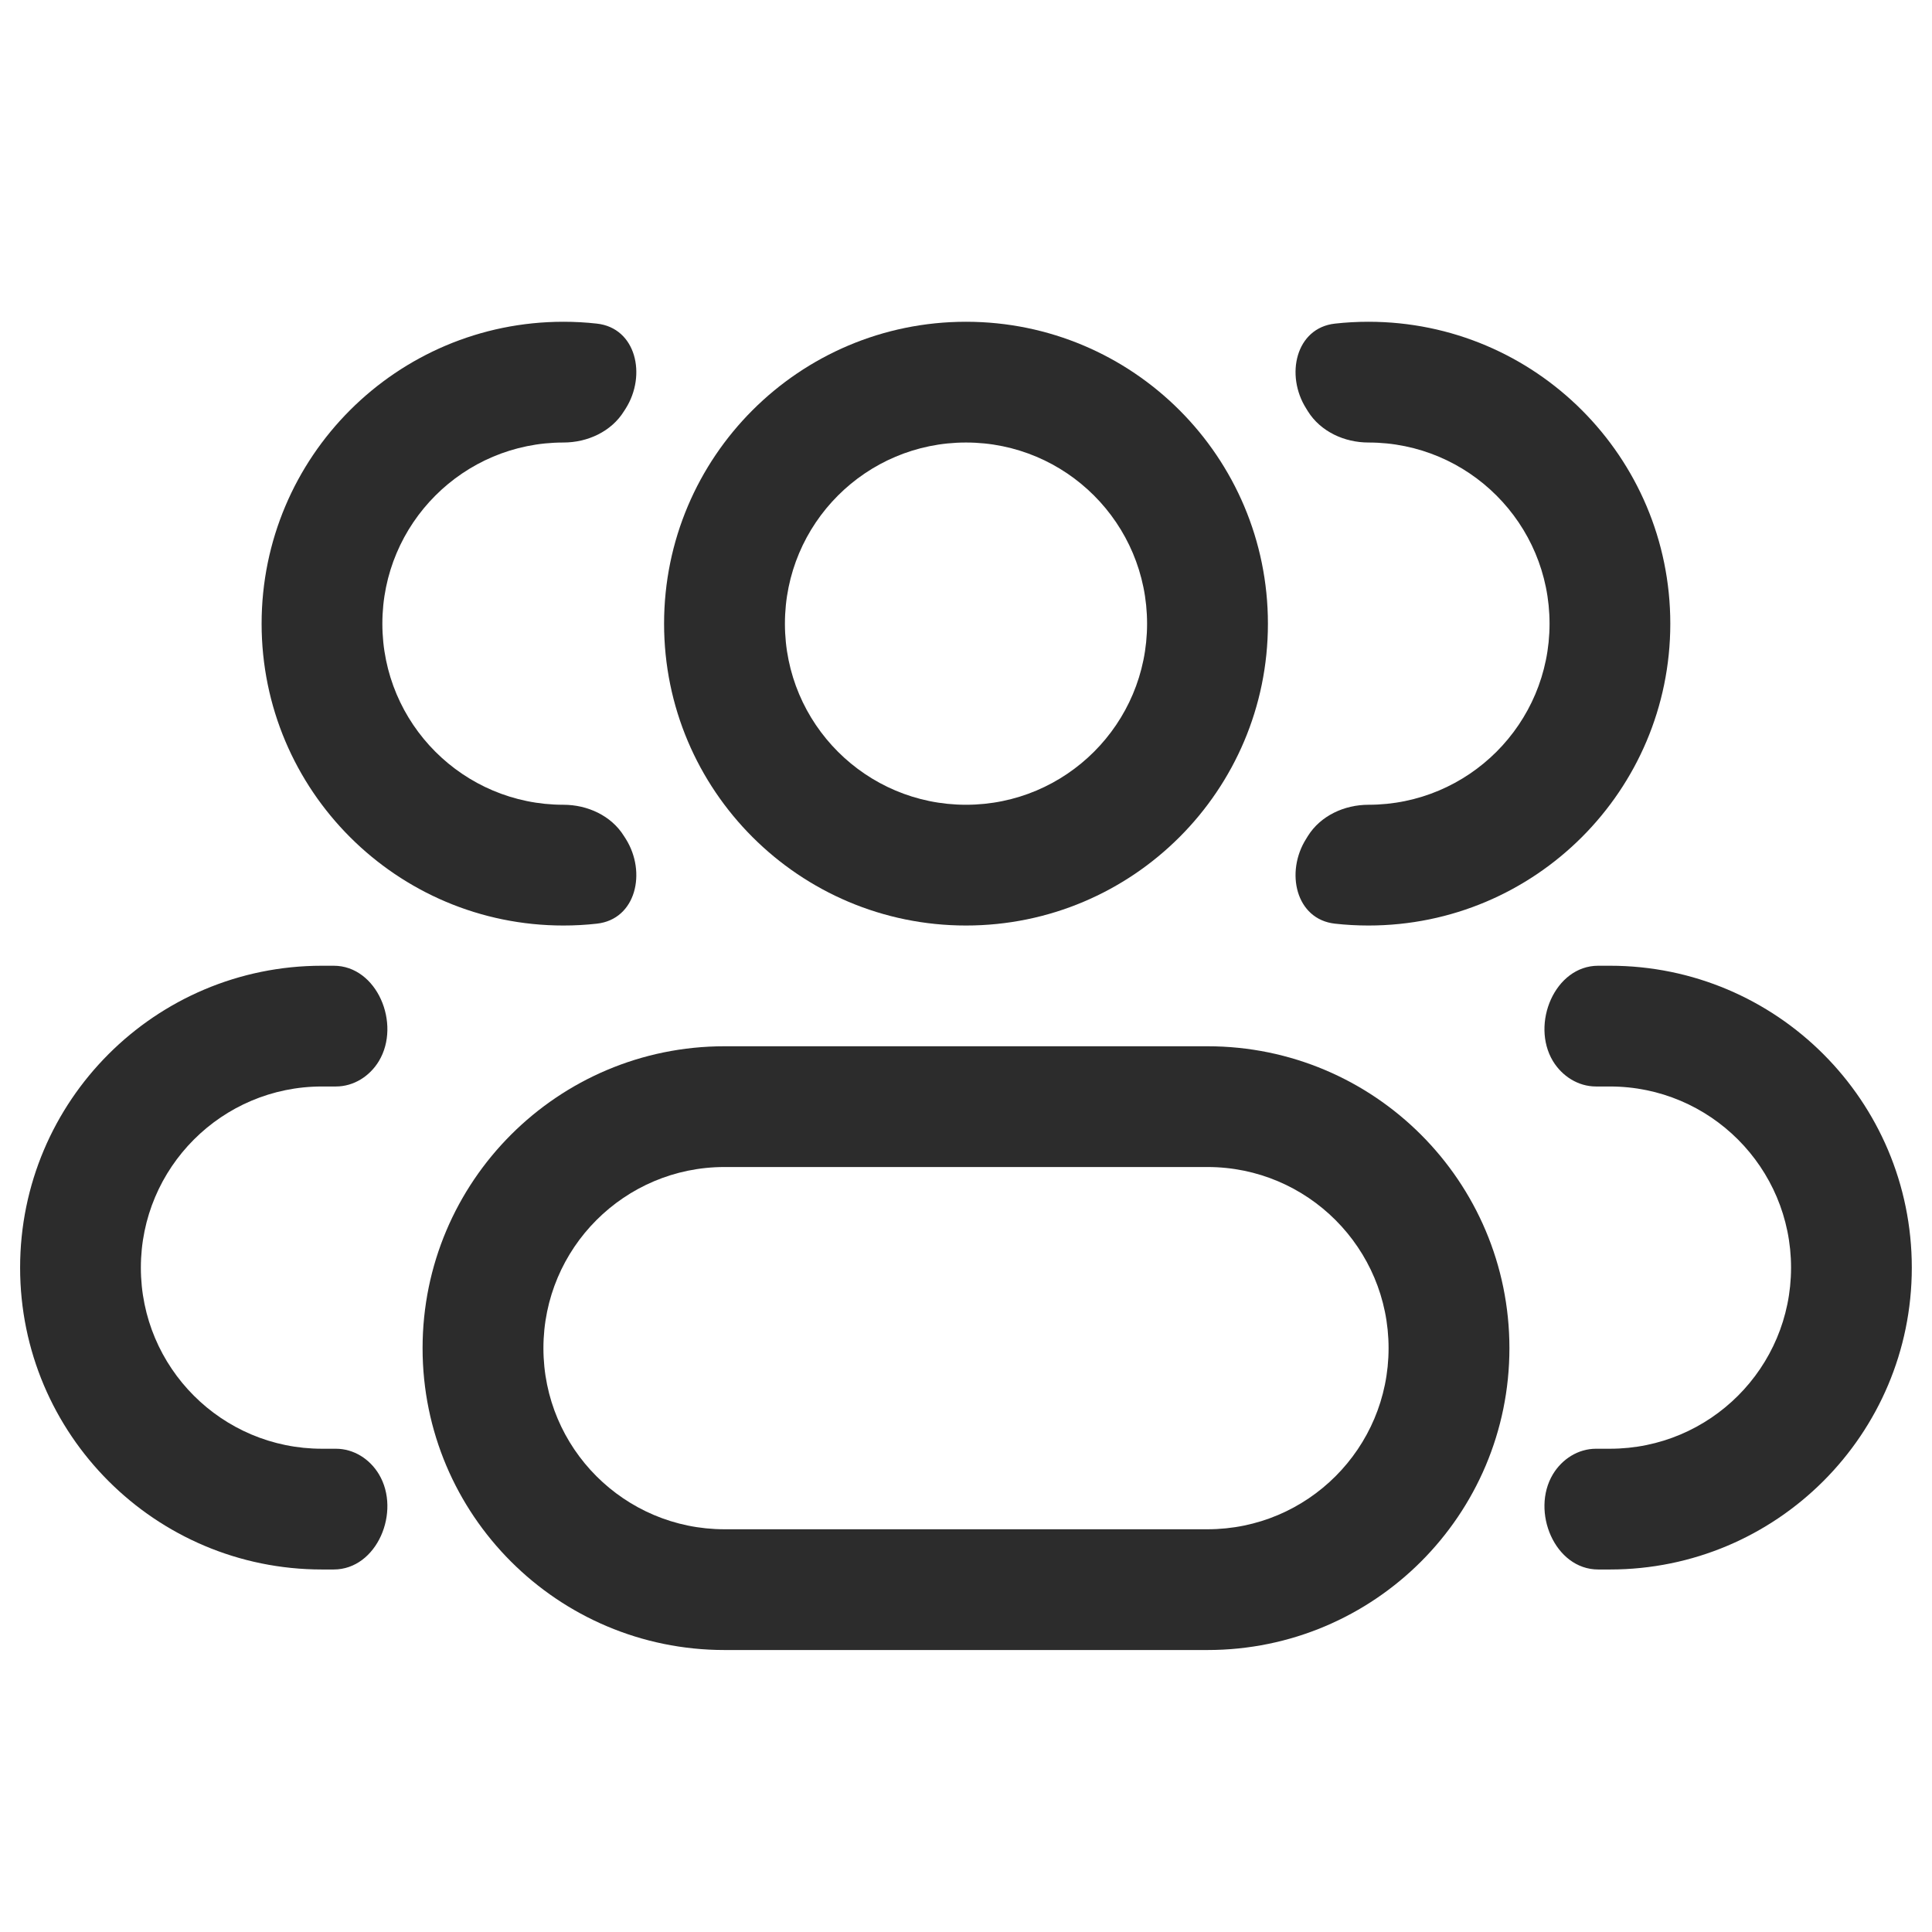 <svg width="22" height="22" viewBox="0 0 22 22" fill="none" xmlns="http://www.w3.org/2000/svg">
<path d="M13.75 7.102H13.062C13.062 8.241 12.139 9.164 11 9.164V9.852V10.539C12.899 10.539 14.438 9 14.438 7.102H13.75ZM11 9.852V9.164C9.861 9.164 8.938 8.241 8.938 7.102H8.25H7.562C7.562 9 9.102 10.539 11 10.539V9.852ZM8.25 7.102H8.938C8.938 5.962 9.861 5.039 11 5.039V4.352V3.664C9.102 3.664 7.562 5.203 7.562 7.102H8.25ZM11 4.352V5.039C12.139 5.039 13.062 5.962 13.062 7.102H13.75H14.438C14.438 5.203 12.899 3.664 11 3.664V4.352ZM8.25 12.602V13.289H13.75V12.602V11.914H8.25V12.602ZM13.75 18.102V17.414H8.25V18.102V18.789H13.75V18.102ZM8.25 18.102V17.414C7.111 17.414 6.188 16.491 6.188 15.352H5.5H4.812C4.812 17.25 6.352 18.789 8.25 18.789V18.102ZM16.5 15.352H15.812C15.812 16.491 14.889 17.414 13.75 17.414V18.102V18.789C15.649 18.789 17.188 17.25 17.188 15.352H16.5ZM13.75 12.602V13.289C14.889 13.289 15.812 14.213 15.812 15.352H16.5H17.188C17.188 13.453 15.649 11.914 13.75 11.914V12.602ZM8.25 12.602V11.914C6.352 11.914 4.812 13.453 4.812 15.352H5.5H6.188C6.188 14.213 7.111 13.289 8.25 13.289V12.602Z" fill="#2C2C2C"/>
<path d="M7.105 9.52C6.961 9.288 6.69 9.164 6.416 9.164C5.277 9.164 4.354 8.241 4.354 7.102C4.354 5.962 5.277 5.039 6.416 5.039C6.69 5.039 6.961 4.915 7.105 4.683C7.112 4.673 7.118 4.662 7.125 4.652C7.365 4.272 7.244 3.734 6.796 3.685C6.672 3.671 6.545 3.664 6.416 3.664C4.518 3.664 2.979 5.203 2.979 7.102C2.979 9 4.518 10.539 6.416 10.539C6.545 10.539 6.672 10.532 6.796 10.518C7.244 10.469 7.365 9.931 7.125 9.551C7.118 9.541 7.112 9.531 7.105 9.52Z" fill="#2C2C2C"/>
<path d="M4.315 16.788C4.211 16.614 4.028 16.497 3.825 16.497H3.666C2.527 16.497 1.604 15.574 1.604 14.435C1.604 13.296 2.527 12.372 3.666 12.372H3.825C4.028 12.372 4.211 12.255 4.315 12.082C4.569 11.658 4.294 10.997 3.8 10.997H3.666C1.768 10.997 0.229 12.536 0.229 14.435C0.229 16.333 1.768 17.872 3.666 17.872H3.8C4.294 17.872 4.569 17.212 4.315 16.788Z" fill="#2C2C2C"/>
<path d="M14.874 9.551C14.633 9.931 14.755 10.469 15.202 10.518C15.327 10.532 15.454 10.539 15.583 10.539C17.481 10.539 19.02 9 19.02 7.102C19.02 5.203 17.481 3.664 15.583 3.664C15.454 3.664 15.327 3.671 15.202 3.685C14.755 3.734 14.633 4.272 14.874 4.652C14.88 4.662 14.887 4.673 14.893 4.683C15.038 4.915 15.309 5.039 15.583 5.039C16.722 5.039 17.645 5.962 17.645 7.102C17.645 8.241 16.722 9.164 15.583 9.164C15.309 9.164 15.038 9.288 14.893 9.52C14.887 9.531 14.88 9.541 14.874 9.551Z" fill="#2C2C2C"/>
<path d="M17.683 16.788C17.429 17.212 17.705 17.872 18.199 17.872H18.333C20.231 17.872 21.77 16.333 21.77 14.435C21.77 12.536 20.231 10.997 18.333 10.997H18.199C17.705 10.997 17.429 11.658 17.683 12.082C17.788 12.255 17.971 12.372 18.174 12.372H18.333C19.472 12.372 20.395 13.296 20.395 14.435C20.395 15.574 19.472 16.497 18.333 16.497H18.174C17.971 16.497 17.788 16.614 17.683 16.788Z" fill="#2C2C2C"/>
</svg>
